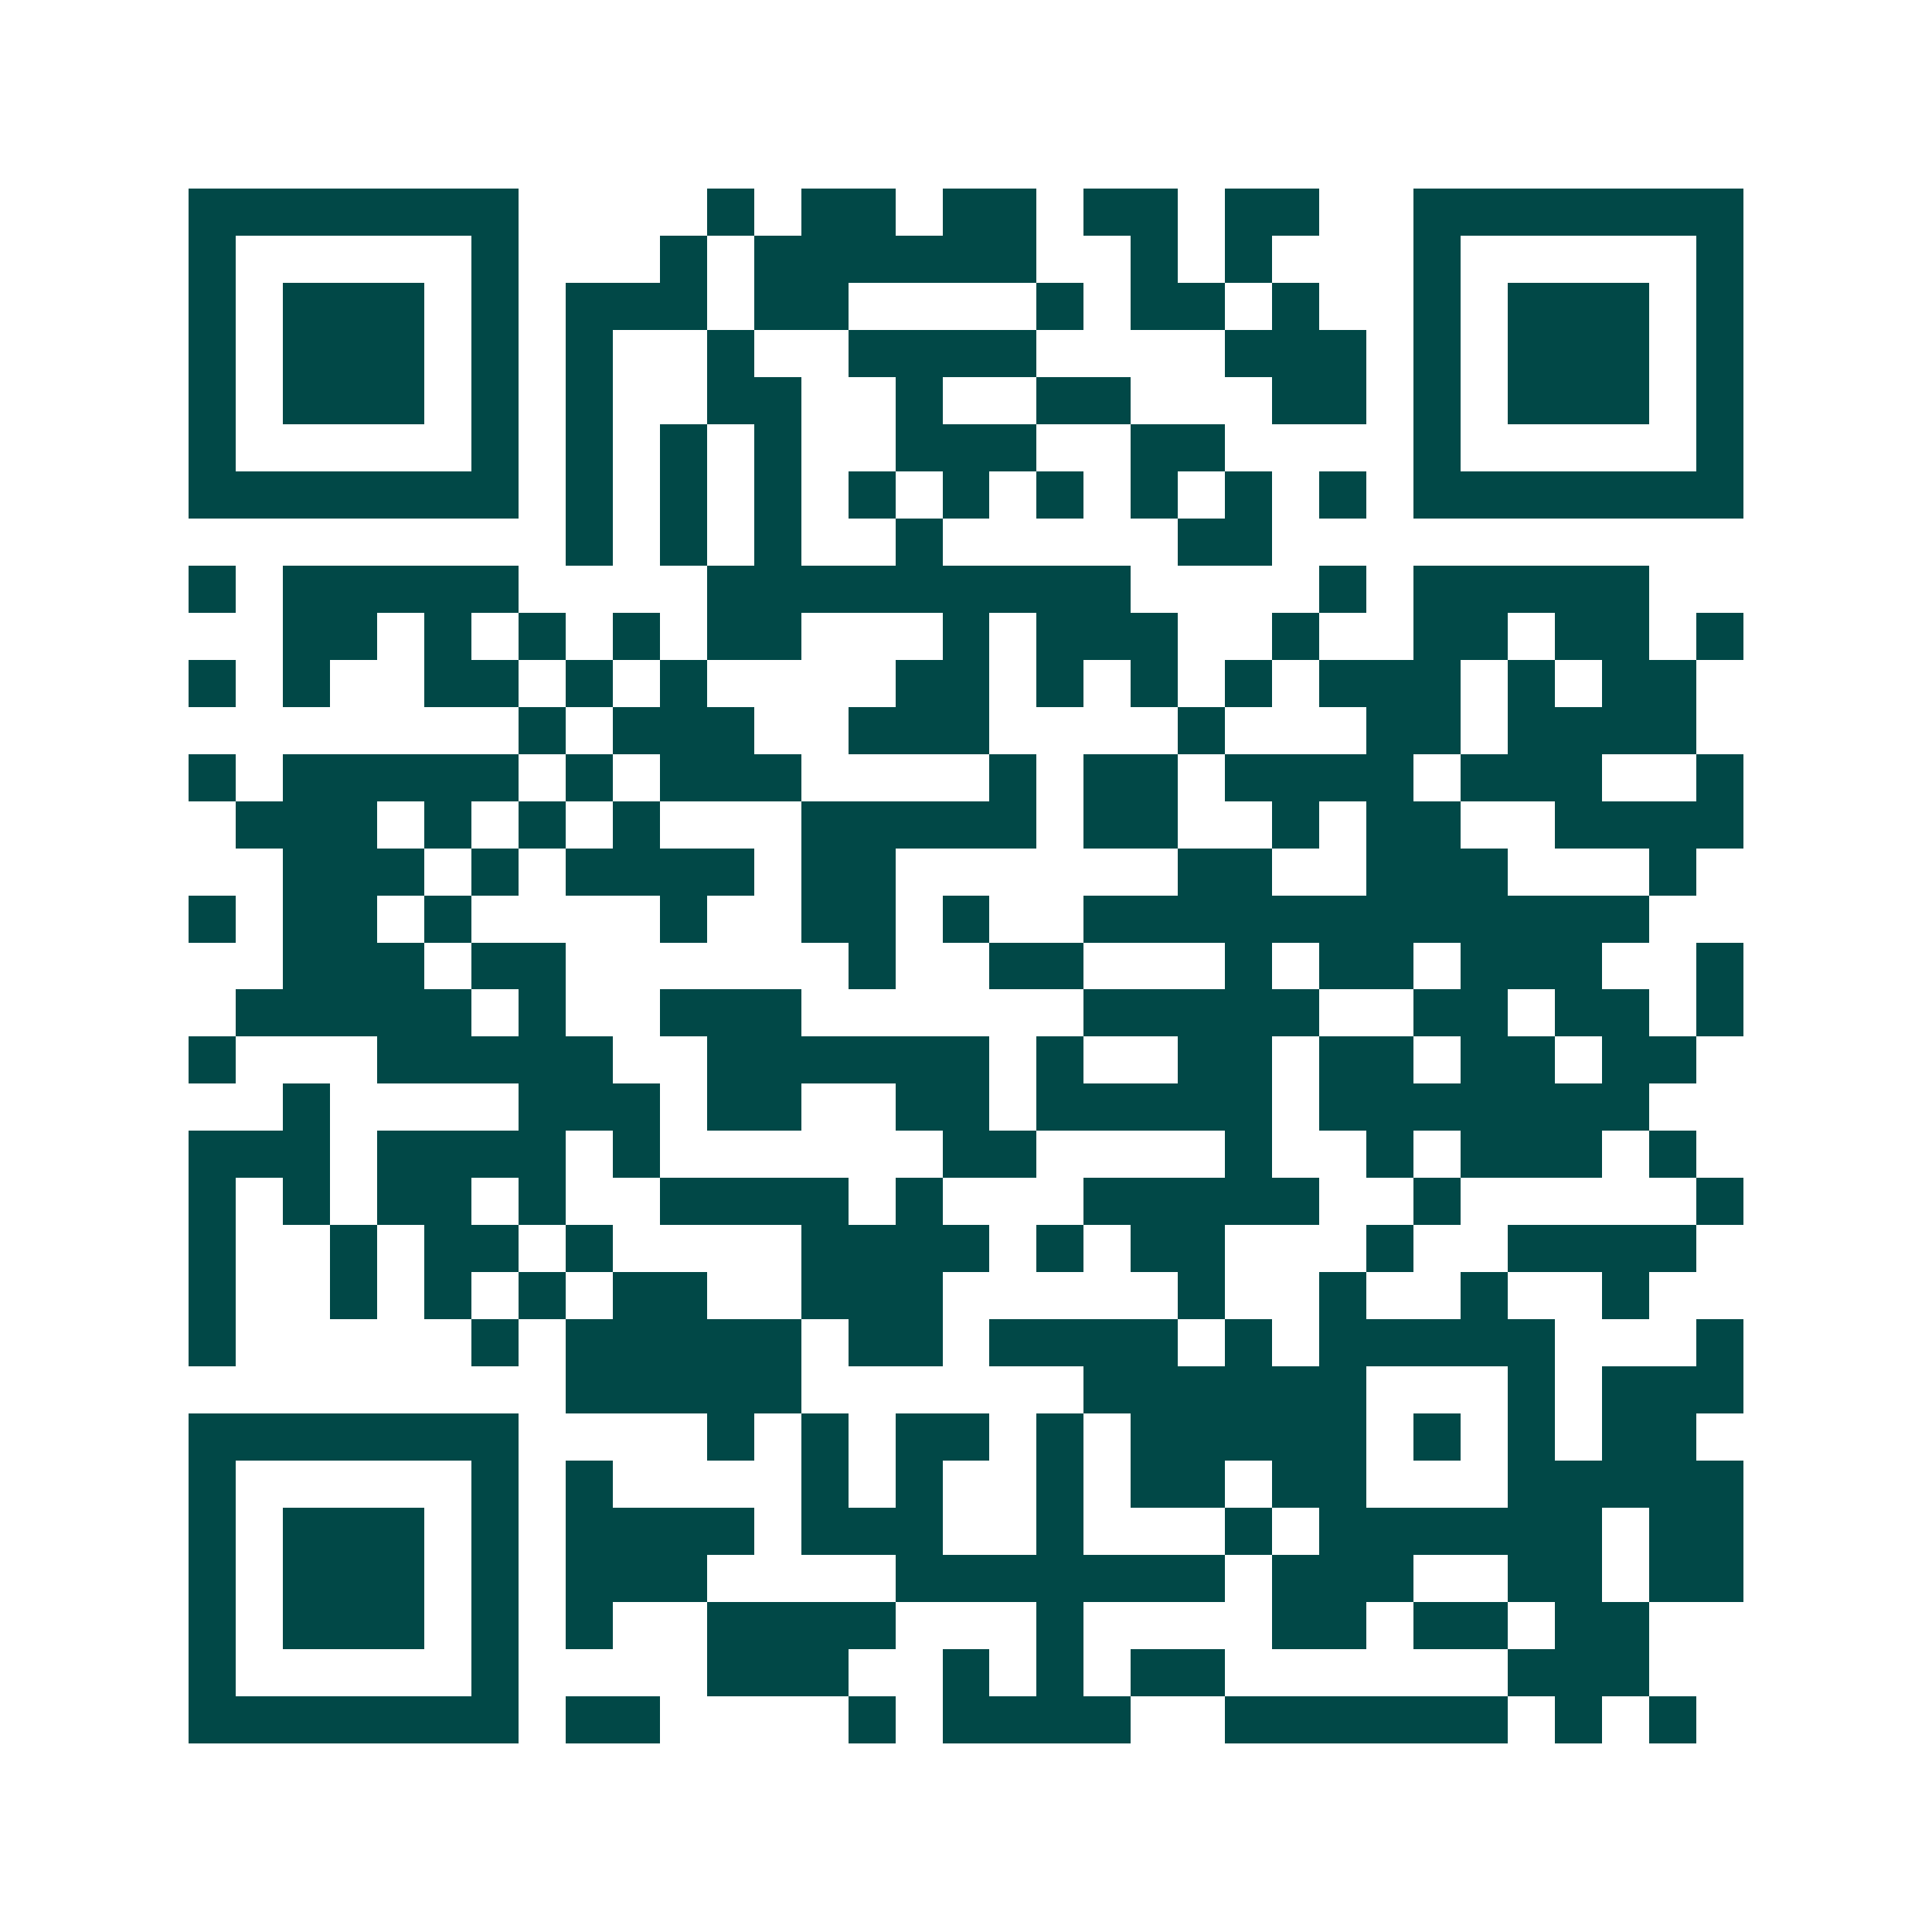 <svg xmlns="http://www.w3.org/2000/svg" width="200" height="200" viewBox="0 0 41 41" shape-rendering="crispEdges"><path fill="#ffffff" d="M0 0h41v41H0z"/><path stroke="#014847" d="M4 4.5h7m4 0h1m1 0h2m1 0h2m1 0h2m1 0h2m2 0h7M4 5.5h1m5 0h1m3 0h1m1 0h6m2 0h1m1 0h1m3 0h1m5 0h1M4 6.5h1m1 0h3m1 0h1m1 0h3m1 0h2m4 0h1m1 0h2m1 0h1m2 0h1m1 0h3m1 0h1M4 7.5h1m1 0h3m1 0h1m1 0h1m2 0h1m2 0h4m4 0h3m1 0h1m1 0h3m1 0h1M4 8.5h1m1 0h3m1 0h1m1 0h1m2 0h2m2 0h1m2 0h2m3 0h2m1 0h1m1 0h3m1 0h1M4 9.5h1m5 0h1m1 0h1m1 0h1m1 0h1m2 0h3m2 0h2m4 0h1m5 0h1M4 10.5h7m1 0h1m1 0h1m1 0h1m1 0h1m1 0h1m1 0h1m1 0h1m1 0h1m1 0h1m1 0h7M12 11.5h1m1 0h1m1 0h1m2 0h1m5 0h2M4 12.5h1m1 0h5m4 0h9m4 0h1m1 0h5M6 13.5h2m1 0h1m1 0h1m1 0h1m1 0h2m3 0h1m1 0h3m2 0h1m2 0h2m1 0h2m1 0h1M4 14.5h1m1 0h1m2 0h2m1 0h1m1 0h1m4 0h2m1 0h1m1 0h1m1 0h1m1 0h3m1 0h1m1 0h2M11 15.5h1m1 0h3m2 0h3m4 0h1m3 0h2m1 0h4M4 16.5h1m1 0h5m1 0h1m1 0h3m4 0h1m1 0h2m1 0h4m1 0h3m2 0h1M5 17.5h3m1 0h1m1 0h1m1 0h1m3 0h5m1 0h2m2 0h1m1 0h2m2 0h4M6 18.5h3m1 0h1m1 0h4m1 0h2m6 0h2m2 0h3m3 0h1M4 19.5h1m1 0h2m1 0h1m4 0h1m2 0h2m1 0h1m2 0h12M6 20.5h3m1 0h2m6 0h1m2 0h2m3 0h1m1 0h2m1 0h3m2 0h1M5 21.5h5m1 0h1m2 0h3m6 0h5m2 0h2m1 0h2m1 0h1M4 22.5h1m3 0h5m2 0h6m1 0h1m2 0h2m1 0h2m1 0h2m1 0h2M6 23.5h1m4 0h3m1 0h2m2 0h2m1 0h5m1 0h7M4 24.5h3m1 0h4m1 0h1m6 0h2m4 0h1m2 0h1m1 0h3m1 0h1M4 25.5h1m1 0h1m1 0h2m1 0h1m2 0h4m1 0h1m3 0h5m2 0h1m5 0h1M4 26.5h1m2 0h1m1 0h2m1 0h1m4 0h4m1 0h1m1 0h2m3 0h1m2 0h4M4 27.5h1m2 0h1m1 0h1m1 0h1m1 0h2m2 0h3m5 0h1m2 0h1m2 0h1m2 0h1M4 28.5h1m5 0h1m1 0h5m1 0h2m1 0h4m1 0h1m1 0h5m3 0h1M12 29.5h5m6 0h6m3 0h1m1 0h3M4 30.5h7m4 0h1m1 0h1m1 0h2m1 0h1m1 0h5m1 0h1m1 0h1m1 0h2M4 31.5h1m5 0h1m1 0h1m4 0h1m1 0h1m2 0h1m1 0h2m1 0h2m3 0h5M4 32.5h1m1 0h3m1 0h1m1 0h4m1 0h3m2 0h1m3 0h1m1 0h6m1 0h2M4 33.5h1m1 0h3m1 0h1m1 0h3m4 0h7m1 0h3m2 0h2m1 0h2M4 34.5h1m1 0h3m1 0h1m1 0h1m2 0h4m3 0h1m4 0h2m1 0h2m1 0h2M4 35.5h1m5 0h1m4 0h3m2 0h1m1 0h1m1 0h2m6 0h3M4 36.5h7m1 0h2m4 0h1m1 0h4m2 0h6m1 0h1m1 0h1"/></svg>
